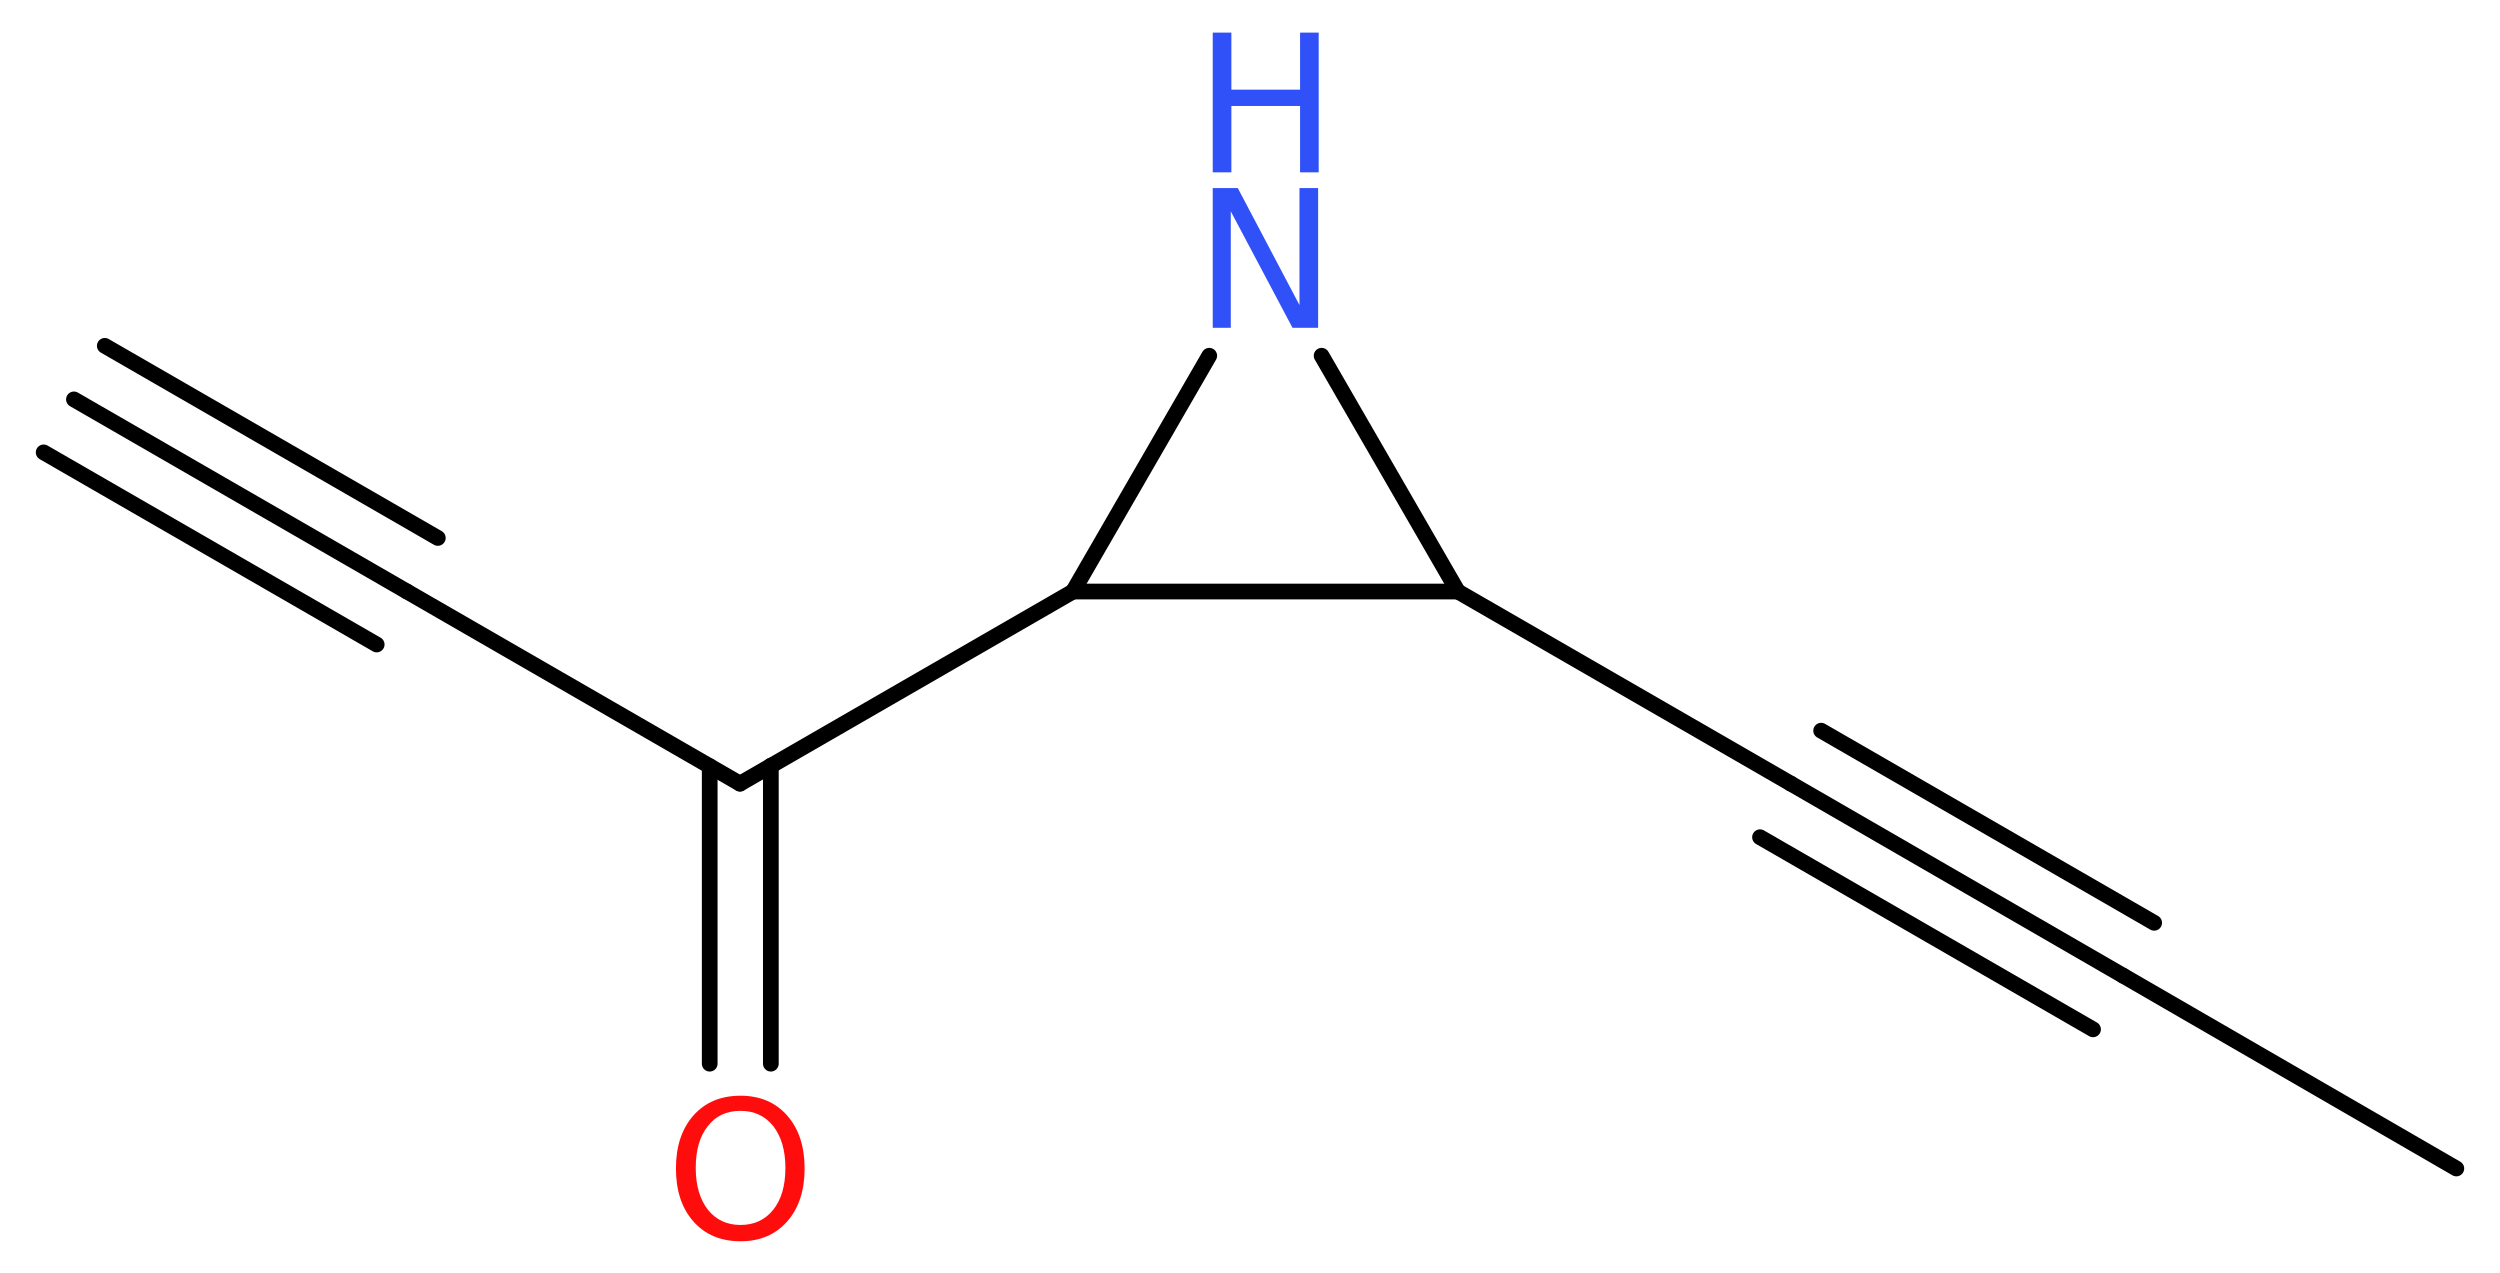 <?xml version='1.0' encoding='UTF-8'?>
<!DOCTYPE svg PUBLIC "-//W3C//DTD SVG 1.1//EN" "http://www.w3.org/Graphics/SVG/1.1/DTD/svg11.dtd">
<svg version='1.2' xmlns='http://www.w3.org/2000/svg' xmlns:xlink='http://www.w3.org/1999/xlink' width='42.94mm' height='21.87mm' viewBox='0 0 42.94 21.87'>
  <desc>Generated by the Chemistry Development Kit (http://github.com/cdk)</desc>
  <g stroke-linecap='round' stroke-linejoin='round' stroke='#000000' stroke-width='.27' fill='#3050F8'>
    <rect x='.0' y='.0' width='43.0' height='22.0' fill='#FFFFFF' stroke='none'/>
    <g id='mol1' class='mol'>
      <g id='mol1bnd1' class='bond'>
        <line x1='1.27' y1='6.86' x2='6.99' y2='10.16'/>
        <line x1='1.8' y1='5.94' x2='7.52' y2='9.24'/>
        <line x1='.75' y1='7.77' x2='6.47' y2='11.07'/>
      </g>
      <line id='mol1bnd2' class='bond' x1='6.99' y1='10.16' x2='12.71' y2='13.46'/>
      <g id='mol1bnd3' class='bond'>
        <line x1='13.24' y1='13.15' x2='13.24' y2='18.27'/>
        <line x1='12.19' y1='13.16' x2='12.19' y2='18.27'/>
      </g>
      <line id='mol1bnd4' class='bond' x1='12.71' y1='13.46' x2='18.43' y2='10.16'/>
      <line id='mol1bnd5' class='bond' x1='18.43' y1='10.16' x2='20.77' y2='6.11'/>
      <line id='mol1bnd6' class='bond' x1='22.7' y1='6.11' x2='25.04' y2='10.16'/>
      <line id='mol1bnd7' class='bond' x1='18.43' y1='10.16' x2='25.04' y2='10.16'/>
      <line id='mol1bnd8' class='bond' x1='25.04' y1='10.16' x2='30.76' y2='13.46'/>
      <g id='mol1bnd9' class='bond'>
        <line x1='30.76' y1='13.46' x2='36.47' y2='16.76'/>
        <line x1='31.28' y1='12.55' x2='37.0' y2='15.85'/>
        <line x1='30.23' y1='14.38' x2='35.95' y2='17.68'/>
      </g>
      <line id='mol1bnd10' class='bond' x1='36.47' y1='16.76' x2='42.19' y2='20.07'/>
      <path id='mol1atm4' class='atom' d='M12.72 19.08q-.36 .0 -.56 .26q-.21 .26 -.21 .72q.0 .45 .21 .72q.21 .26 .56 .26q.35 .0 .56 -.26q.21 -.26 .21 -.72q.0 -.45 -.21 -.72q-.21 -.26 -.56 -.26zM12.72 18.82q.5 .0 .8 .34q.3 .34 .3 .91q.0 .57 -.3 .91q-.3 .34 -.8 .34q-.51 .0 -.81 -.34q-.3 -.34 -.3 -.91q.0 -.57 .3 -.91q.3 -.34 .81 -.34z' stroke='none' fill='#FF0D0D'/>
      <g id='mol1atm6' class='atom'>
        <path d='M20.83 3.23h.43l1.06 2.01v-2.01h.32v2.4h-.44l-1.06 -2.0v2.0h-.31v-2.4z' stroke='none'/>
        <path d='M20.83 .56h.32v.98h1.18v-.98h.32v2.4h-.32v-1.14h-1.18v1.14h-.32v-2.4z' stroke='none'/>
      </g>
    </g>
  </g>
</svg>
